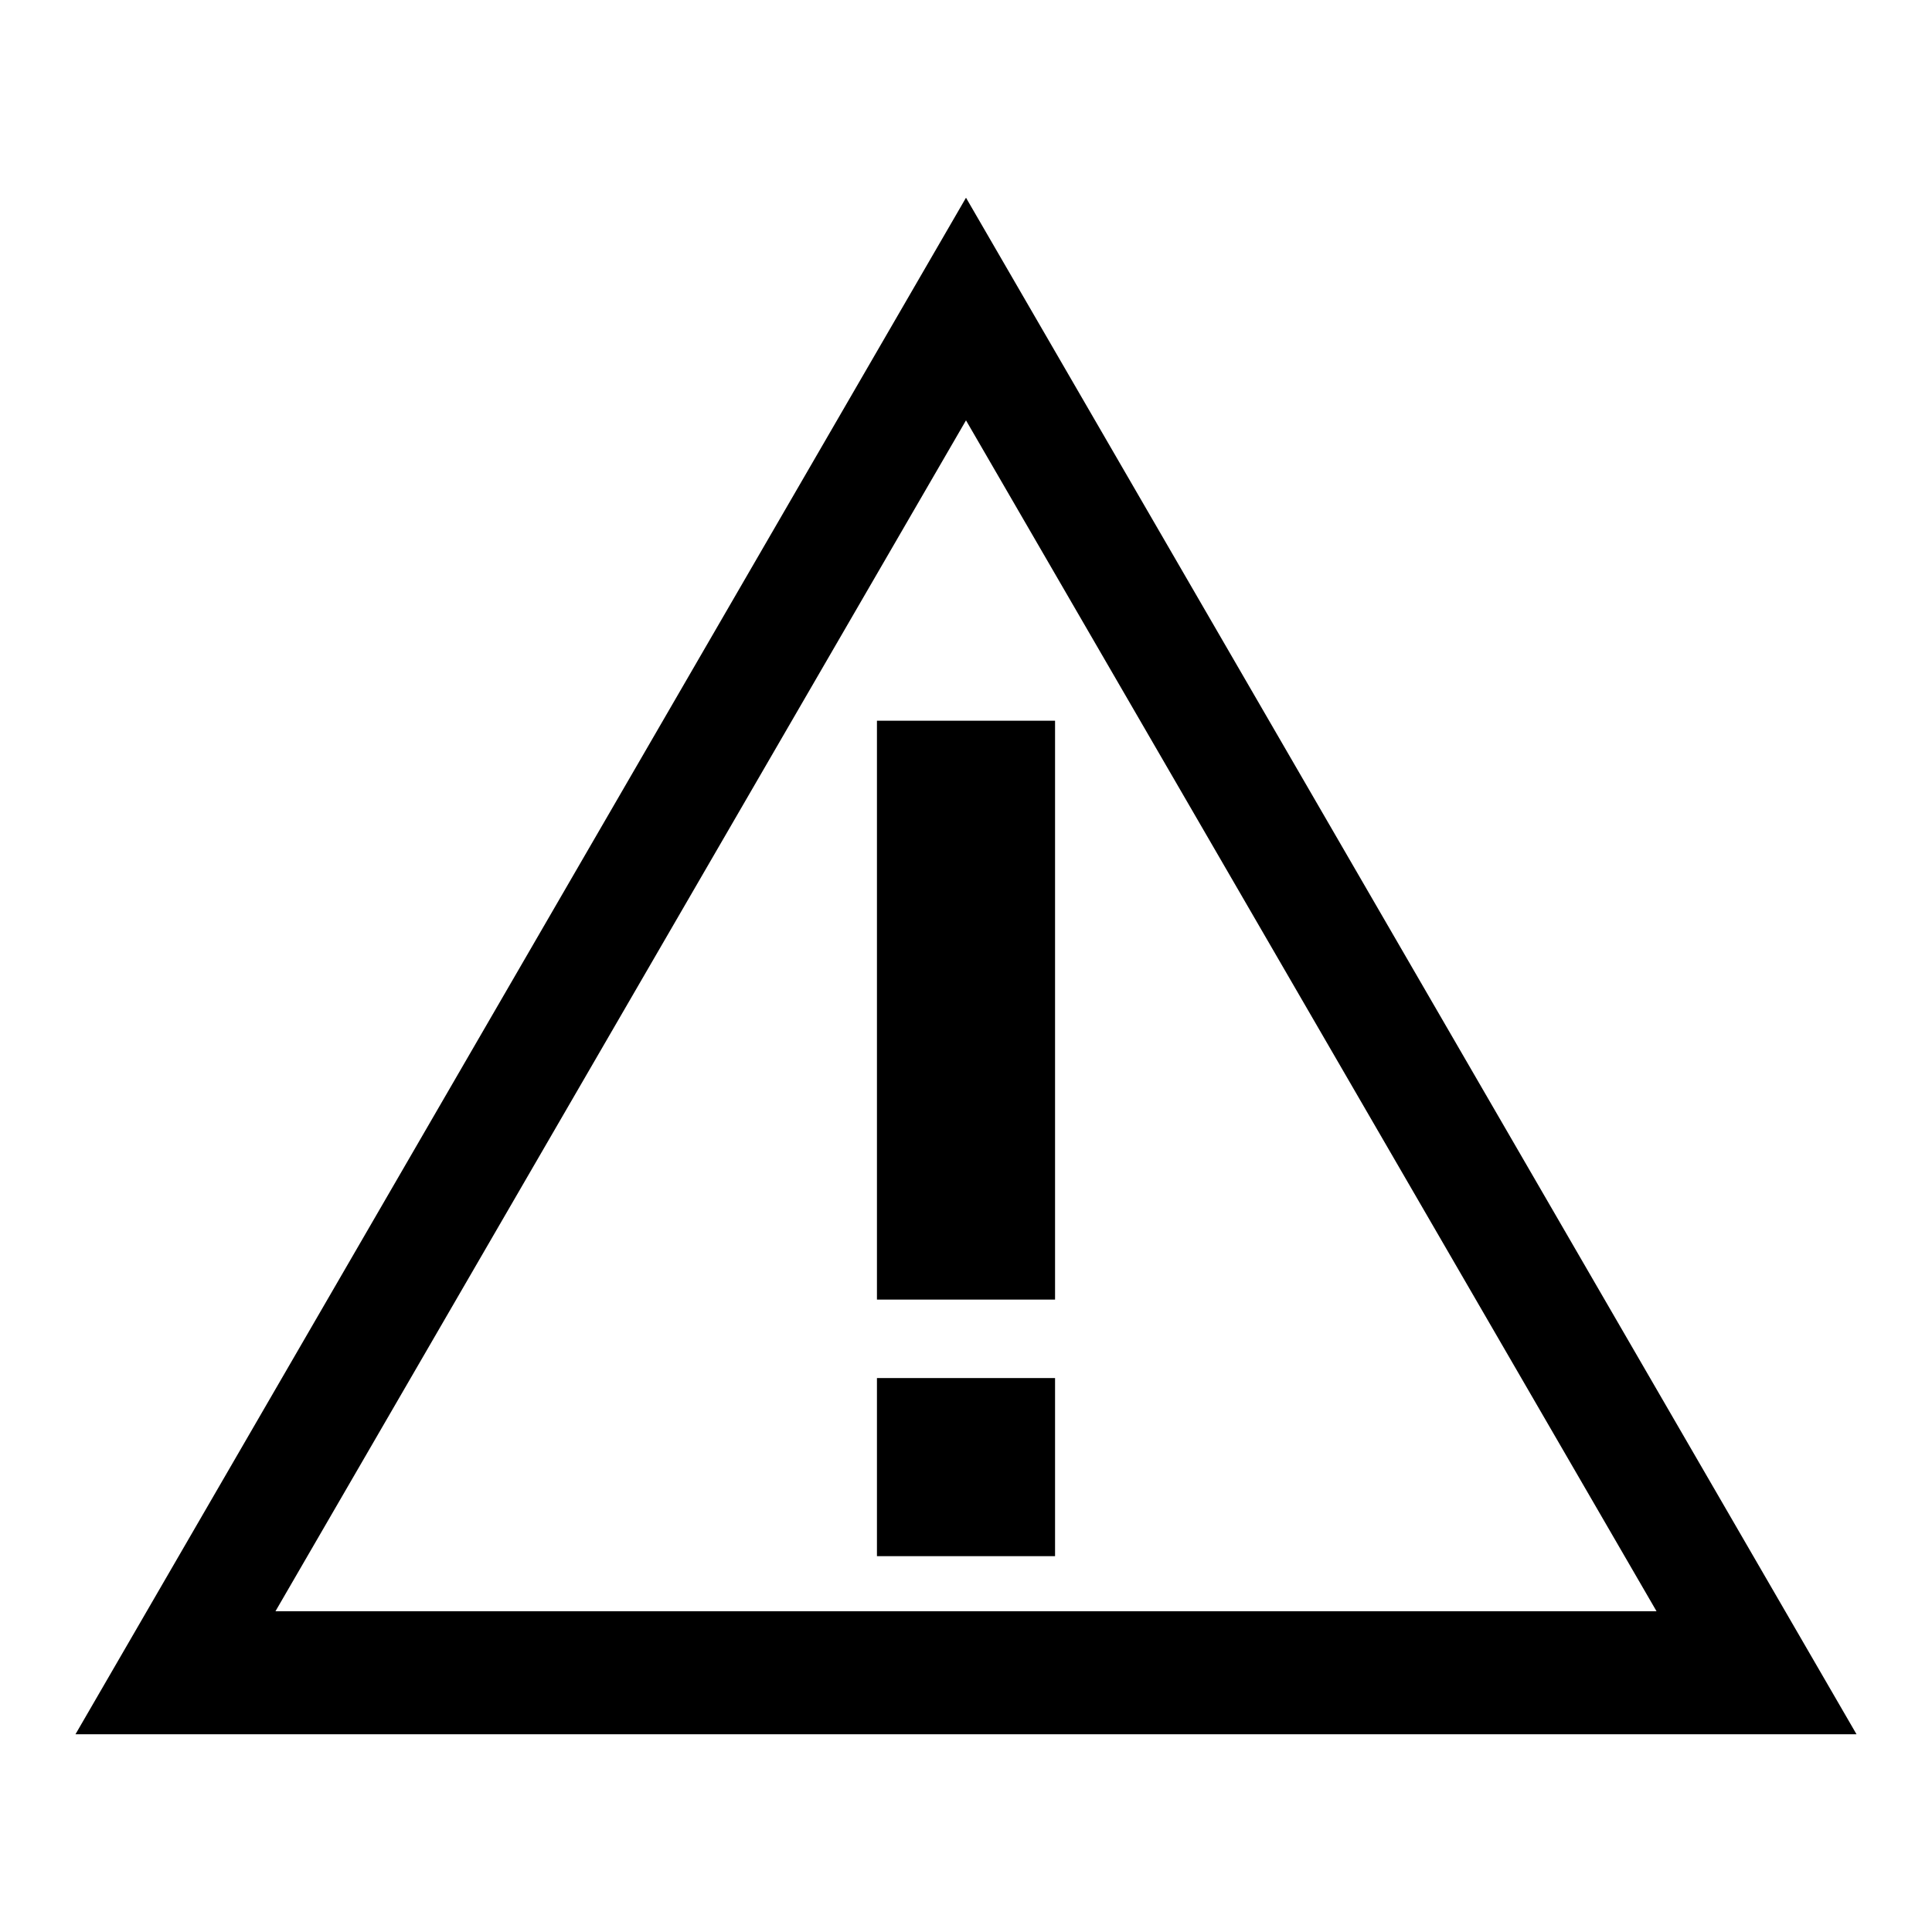 <?xml version="1.0" encoding="utf-8"?>
<!-- Svg Vector Icons : http://www.onlinewebfonts.com/icon -->
<!DOCTYPE svg PUBLIC "-//W3C//DTD SVG 1.1//EN" "http://www.w3.org/Graphics/SVG/1.1/DTD/svg11.dtd">
<svg version="1.1" xmlns="http://www.w3.org/2000/svg" xmlns:xlink="http://www.w3.org/1999/xlink" x="0px" y="0px" viewBox="0 0 256 256" enable-background="new 0 0 256 256" xml:space="preserve">
<g> <path fill="#000000" d="M128,55.7l91.5,157.8H36.5L128,55.7 M128,26.2L10,229.8h236L128,26.2L128,26.2L128,26.2z M116.2,95.5h23.6 v76.7h-23.6V95.5L116.2,95.5z M116.2,182.6h23.6v23.6h-23.6V182.6L116.2,182.6z"/></g>
</svg>